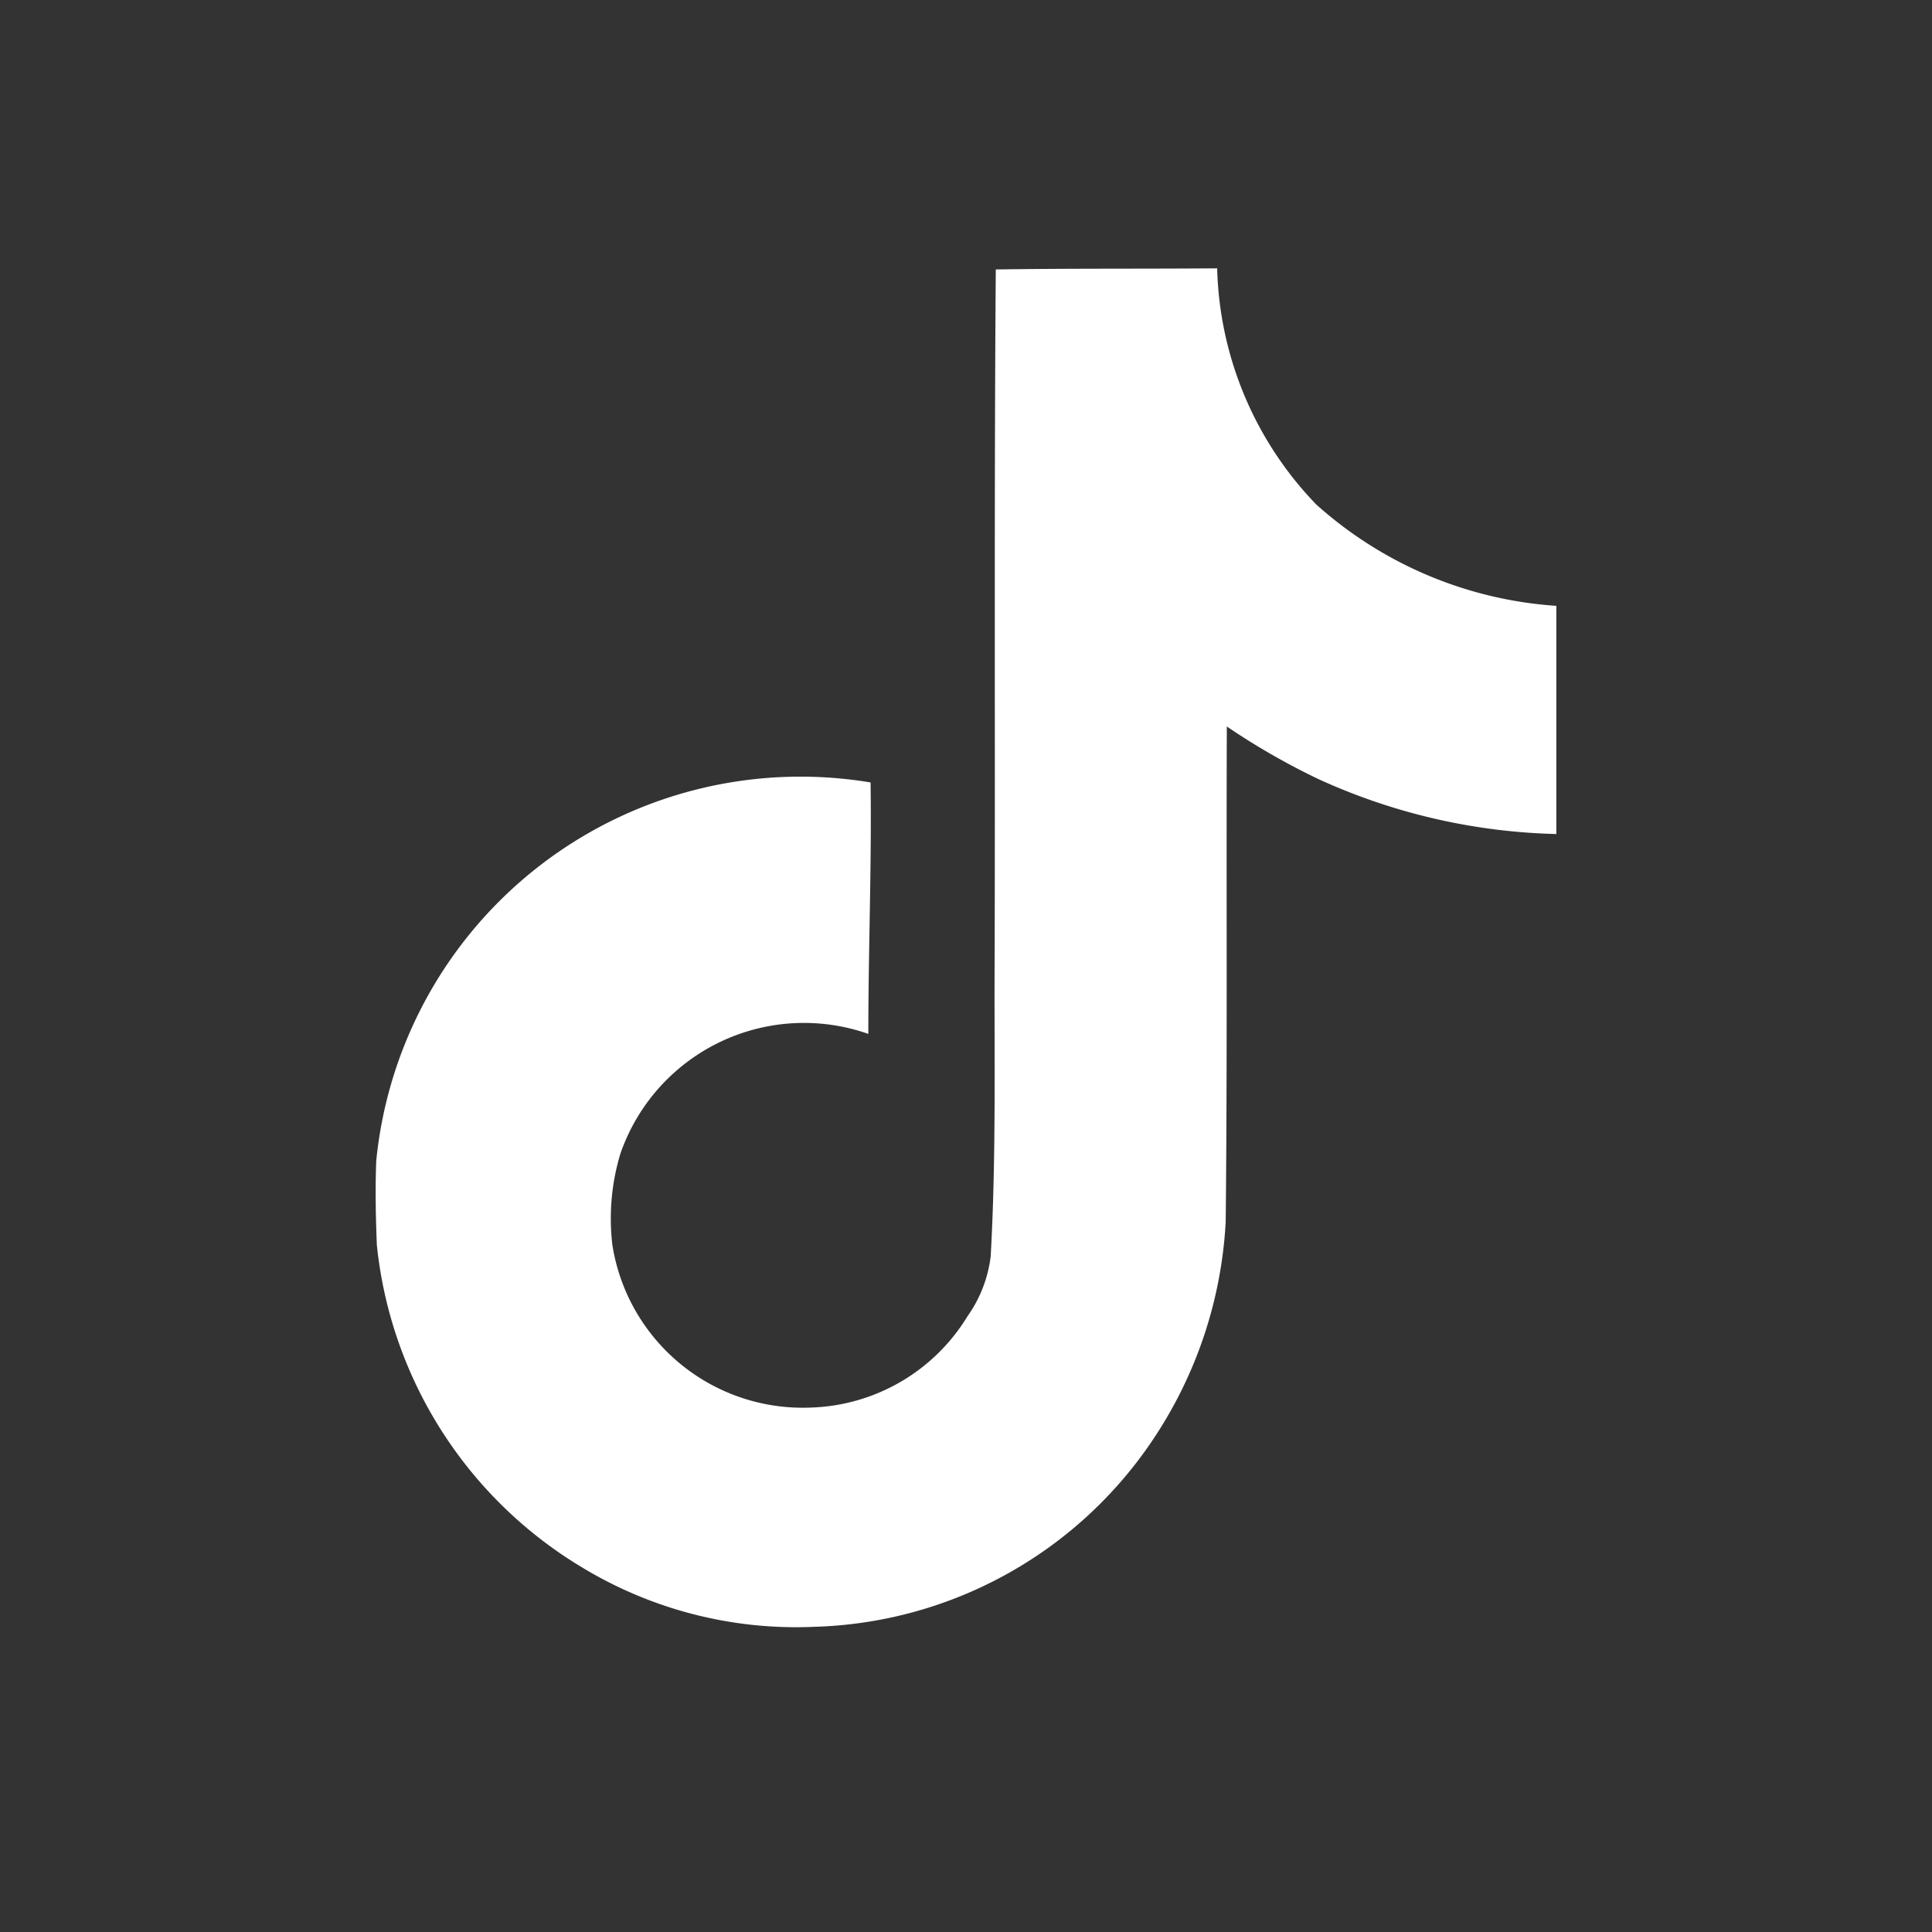 <svg id="ico_tiktok" xmlns="http://www.w3.org/2000/svg" width="36" height="36" viewBox="0 0 36 36">
  <rect x="0" y="0" width="36" height="36" fill="#333333" stroke="none"/>
  <rect id="長方形_7" data-name="長方形 7" width="36" height="36" fill="red" opacity="0"/>
  <path id="Icon_simple-tiktok" data-name="Icon simple-tiktok" d="M13.923.021C15.305,0,16.677.011,18.049,0a6.572,6.572,0,0,0,1.846,4.4,7.441,7.441,0,0,0,4.474,1.889v4.252a11.294,11.294,0,0,1-4.431-1.023,13.036,13.036,0,0,1-1.709-.981c-.011,3.081.011,6.162-.021,9.232a8.059,8.059,0,0,1-1.424,4.157,7.861,7.861,0,0,1-6.236,3.387,7.693,7.693,0,0,1-4.3-1.087A7.957,7.957,0,0,1,2.391,18.2c-.021-.528-.032-1.055-.011-1.572A7.943,7.943,0,0,1,11.591,9.58c.021,1.562-.042,3.123-.042,4.685A3.62,3.62,0,0,0,6.928,16.5a4.186,4.186,0,0,0-.148,1.7,3.591,3.591,0,0,0,3.693,3.028,3.545,3.545,0,0,0,2.923-1.7,2.434,2.434,0,0,0,.433-1.118c.106-1.889.063-3.767.074-5.655.011-4.252-.011-8.494.021-12.735Z" transform="translate(4.631 5)" fill="#fff"/>
</svg>
